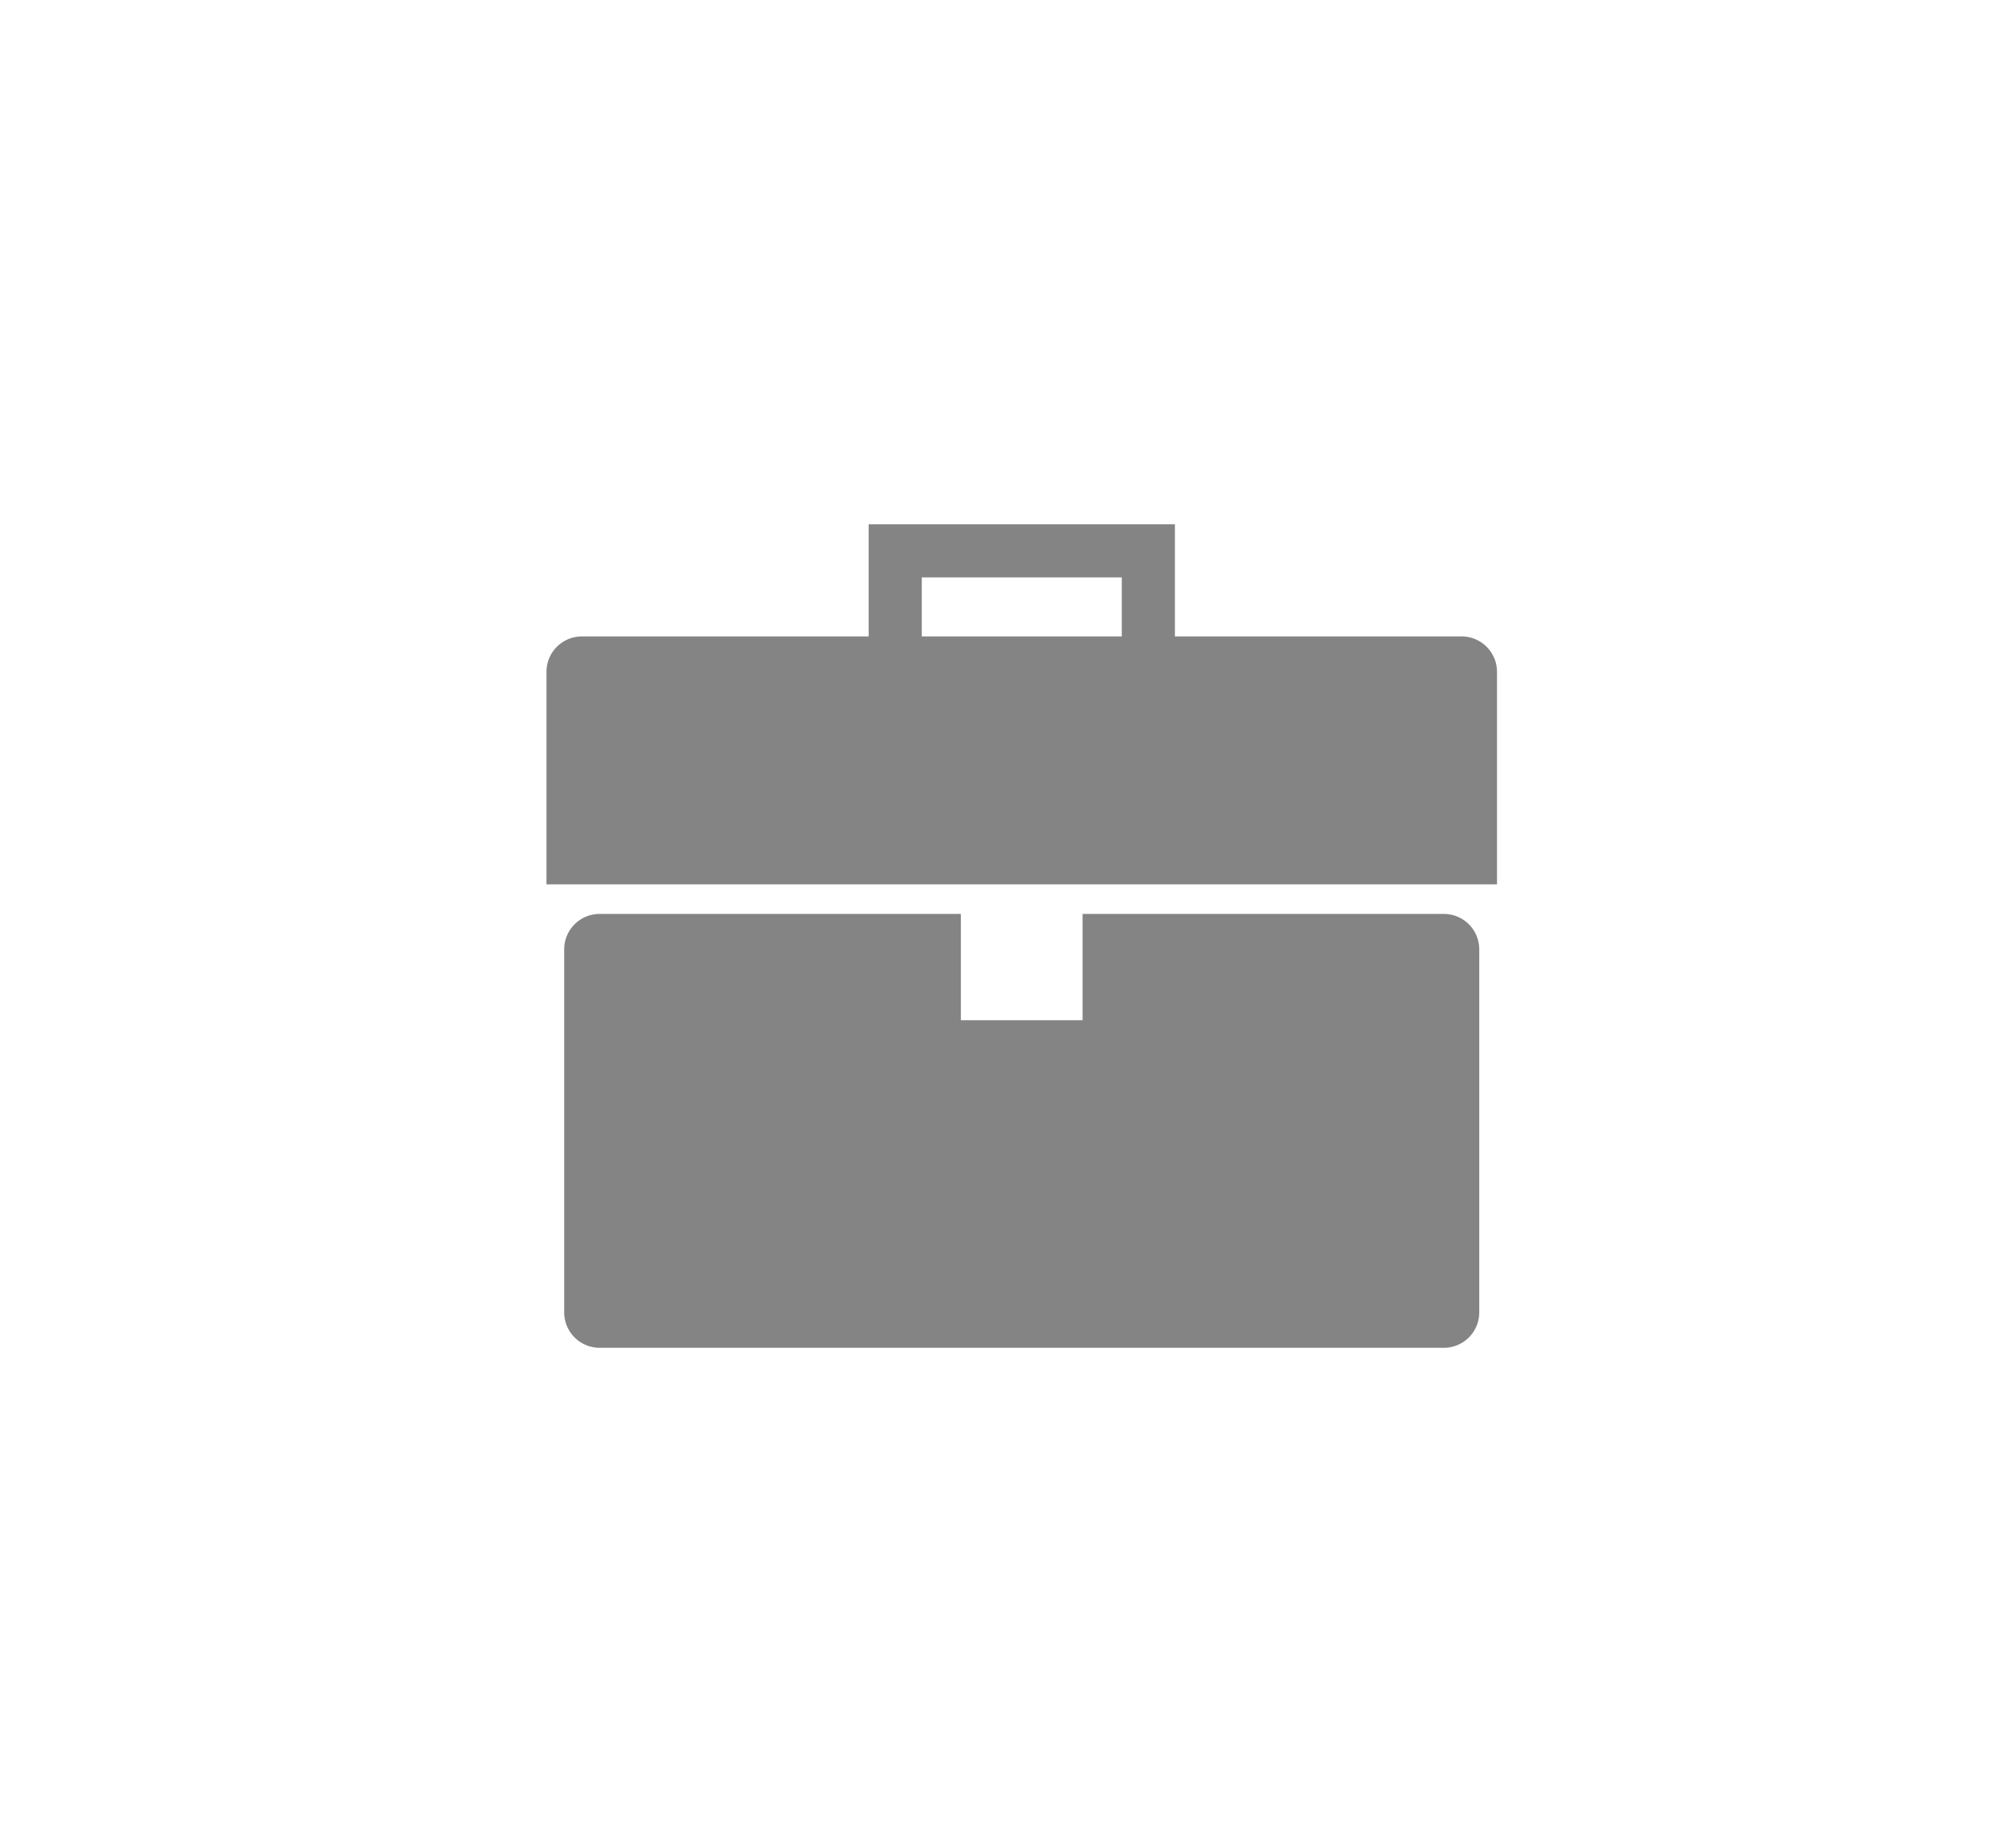 <svg xmlns="http://www.w3.org/2000/svg" width="92" height="85" viewBox="0 0 92 85">
  <g id="picto-affaire" transform="translate(-215 -273)">
    <g id="droit-des-affaires" transform="translate(202.138 254.175)">
      <path id="Tracé_2535" data-name="Tracé 2535" d="M80.1,48.1H66.908V42.941H52.82V48.1H39.63A1.63,1.63,0,0,0,38,49.73v9.777H81.724V49.73A1.629,1.629,0,0,0,80.1,48.1ZM55.264,45.385h9.2V48.1h-9.2Z" fill="#848484"/>
      <path id="Tracé_2536" data-name="Tracé 2536" d="M79.844,73.277H63.227v4.888h-5.6V73.277H41.01a1.63,1.63,0,0,0-1.63,1.629v16.7a1.63,1.63,0,0,0,1.63,1.629H79.844a1.63,1.63,0,0,0,1.629-1.629v-16.7A1.629,1.629,0,0,0,79.844,73.277Z" transform="translate(-0.565 -12.411)" fill="#848484"/>
    </g>
    <rect id="Rectangle_82" data-name="Rectangle 82" width="92" height="85" transform="translate(215 273)" fill="none"/>
  </g>
</svg>

